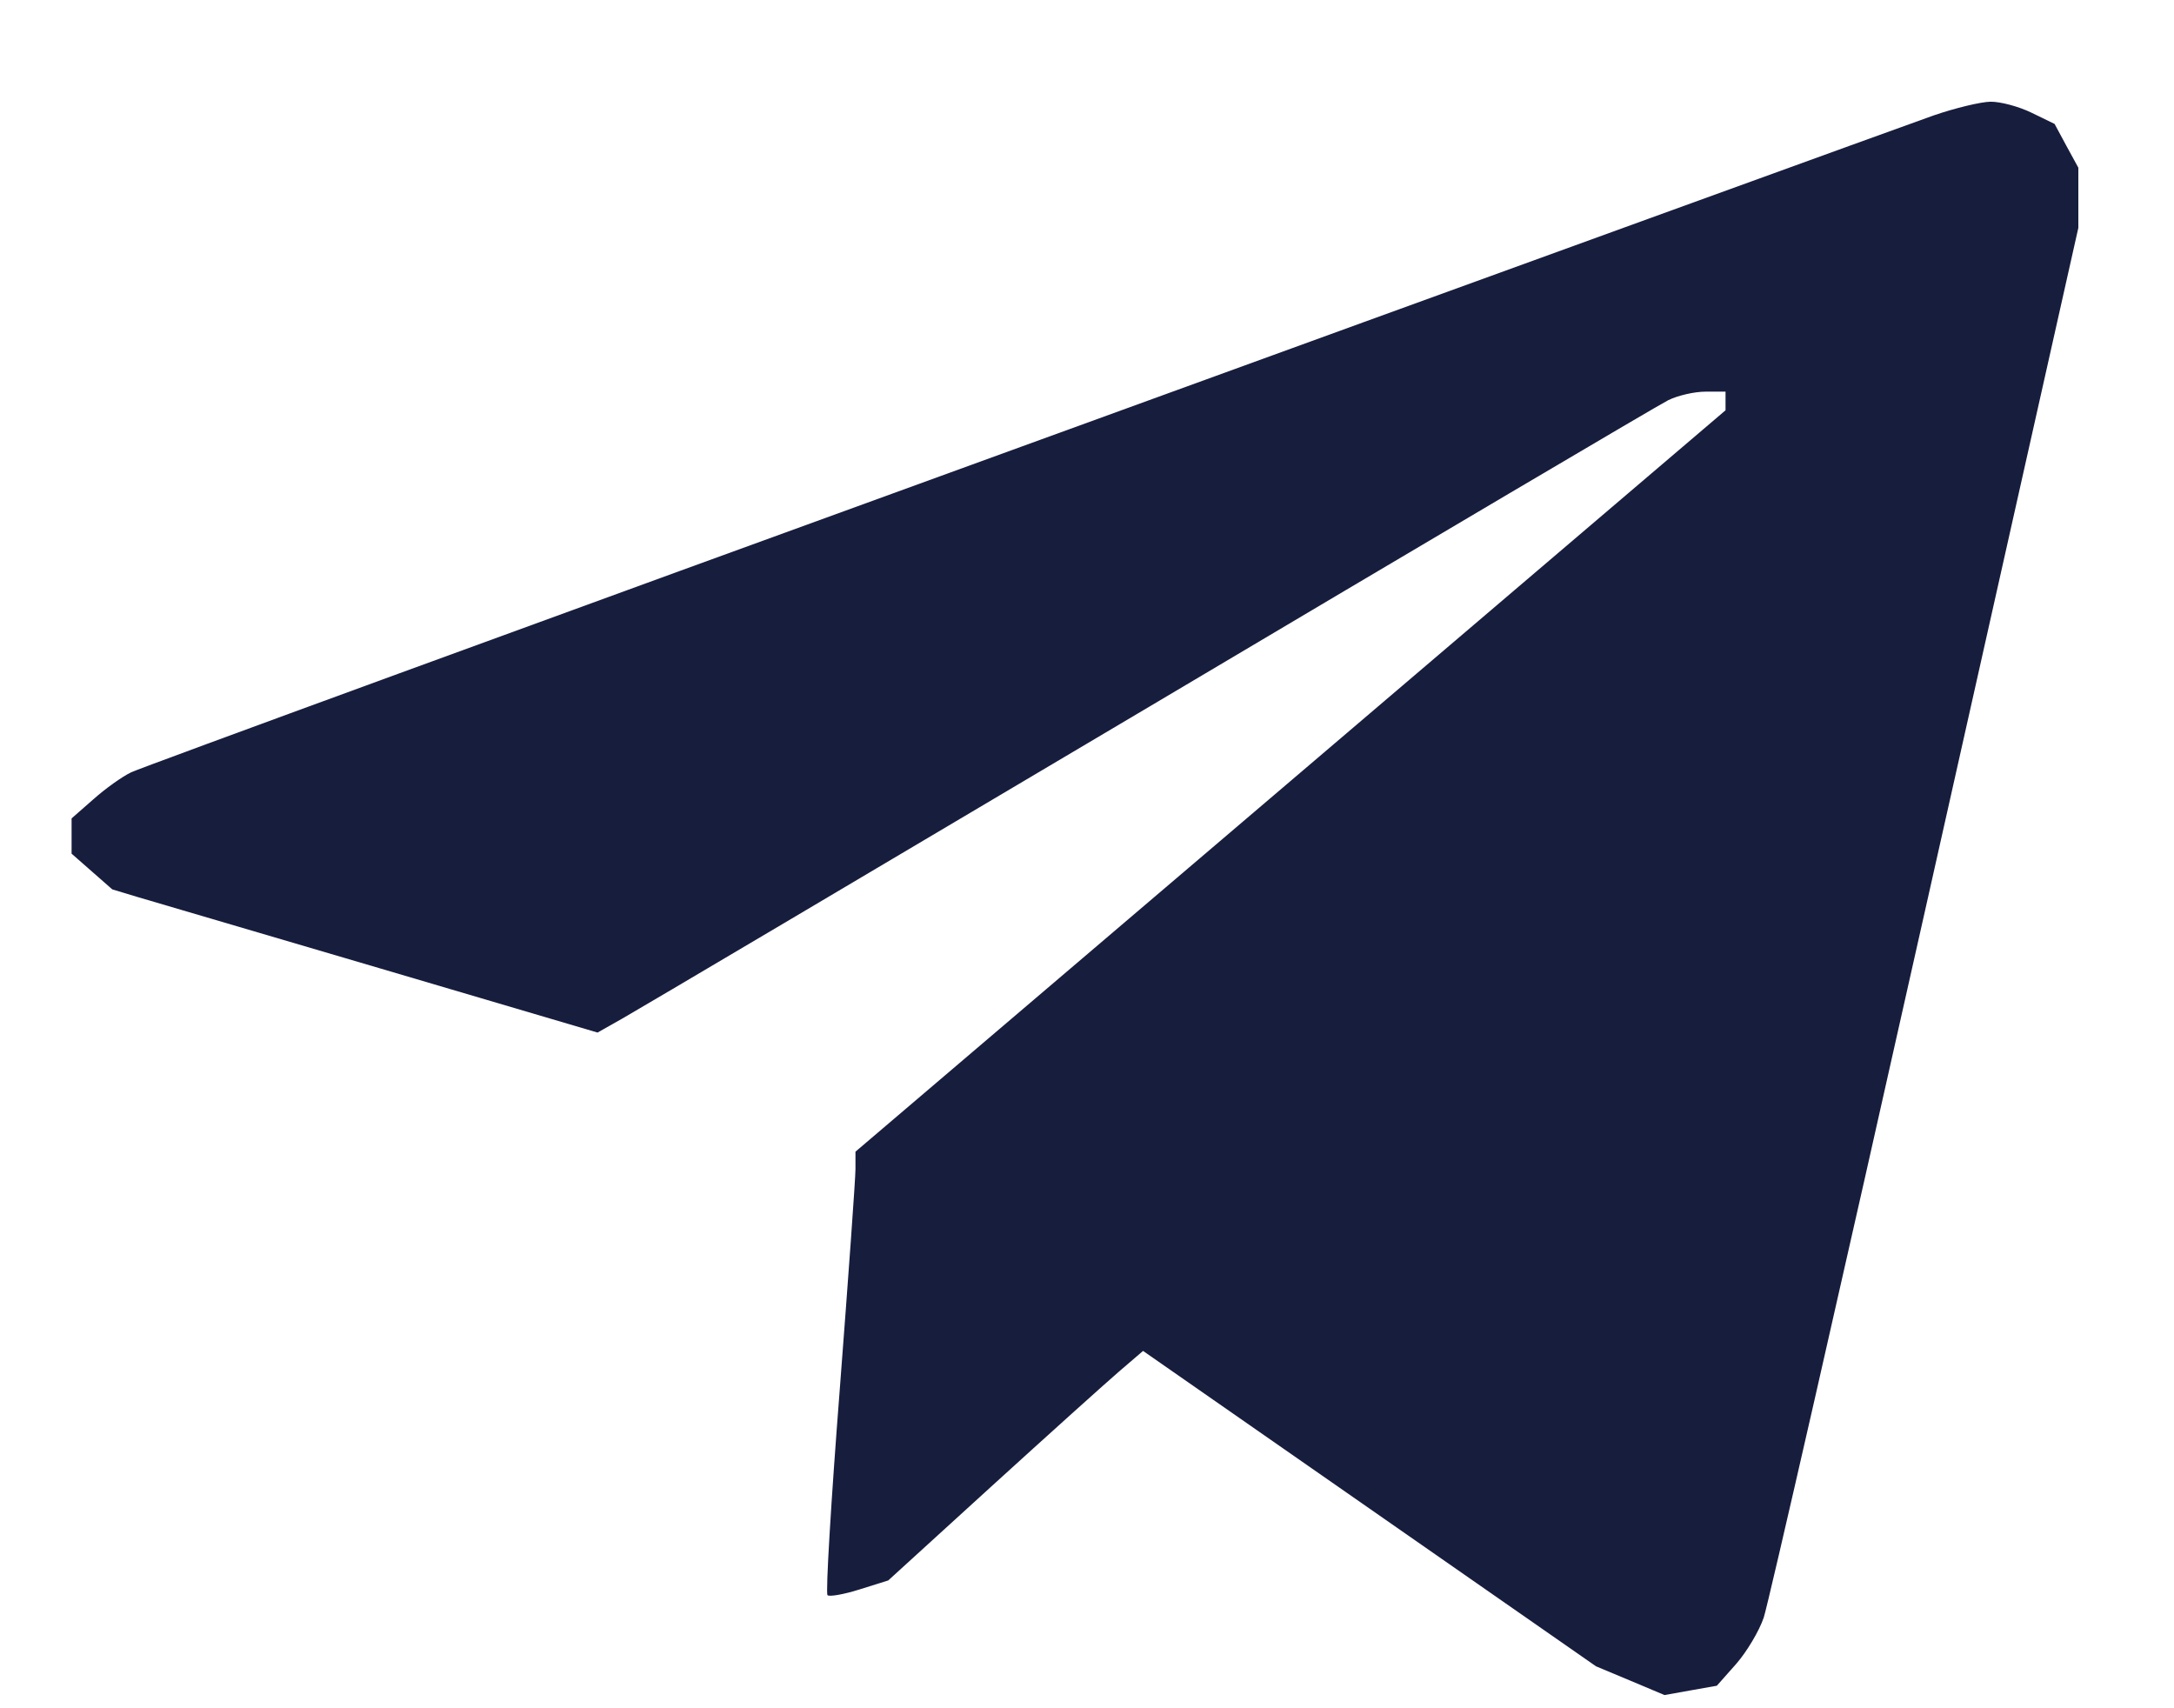<svg width="14" height="11" viewBox="0 0 14 11" fill="none" xmlns="http://www.w3.org/2000/svg">
<path fill-rule="evenodd" clip-rule="evenodd" d="M12.45 0.744C12.311 0.793 9.667 1.752 6.575 2.877C3.482 4.001 0.904 4.944 0.845 4.973C0.786 5.001 0.676 5.08 0.6 5.148L0.461 5.27V5.384V5.497L0.592 5.612L0.723 5.727L0.882 5.775C0.97 5.801 1.673 6.008 2.445 6.235L3.848 6.649L4.009 6.558C4.098 6.508 5.625 5.604 7.402 4.55C9.179 3.495 10.682 2.607 10.743 2.577C10.804 2.547 10.911 2.522 10.983 2.522H11.112V2.582V2.642L8.311 5.029L5.509 7.416V7.528C5.509 7.59 5.463 8.227 5.408 8.945C5.352 9.663 5.316 10.26 5.329 10.272C5.341 10.283 5.434 10.267 5.535 10.235L5.72 10.177L6.385 9.571C6.751 9.238 7.12 8.906 7.206 8.832L7.361 8.699L8.819 9.714L10.278 10.73L10.498 10.822L10.719 10.915L10.887 10.885L11.056 10.855L11.181 10.714C11.249 10.636 11.329 10.502 11.358 10.416C11.387 10.33 11.855 8.281 12.397 5.863L13.384 1.467V1.273V1.08L13.307 0.939L13.231 0.798L13.083 0.726C13.001 0.686 12.882 0.654 12.818 0.655C12.755 0.656 12.589 0.696 12.45 0.744Z" fill="#171D3D"/>
</svg>

